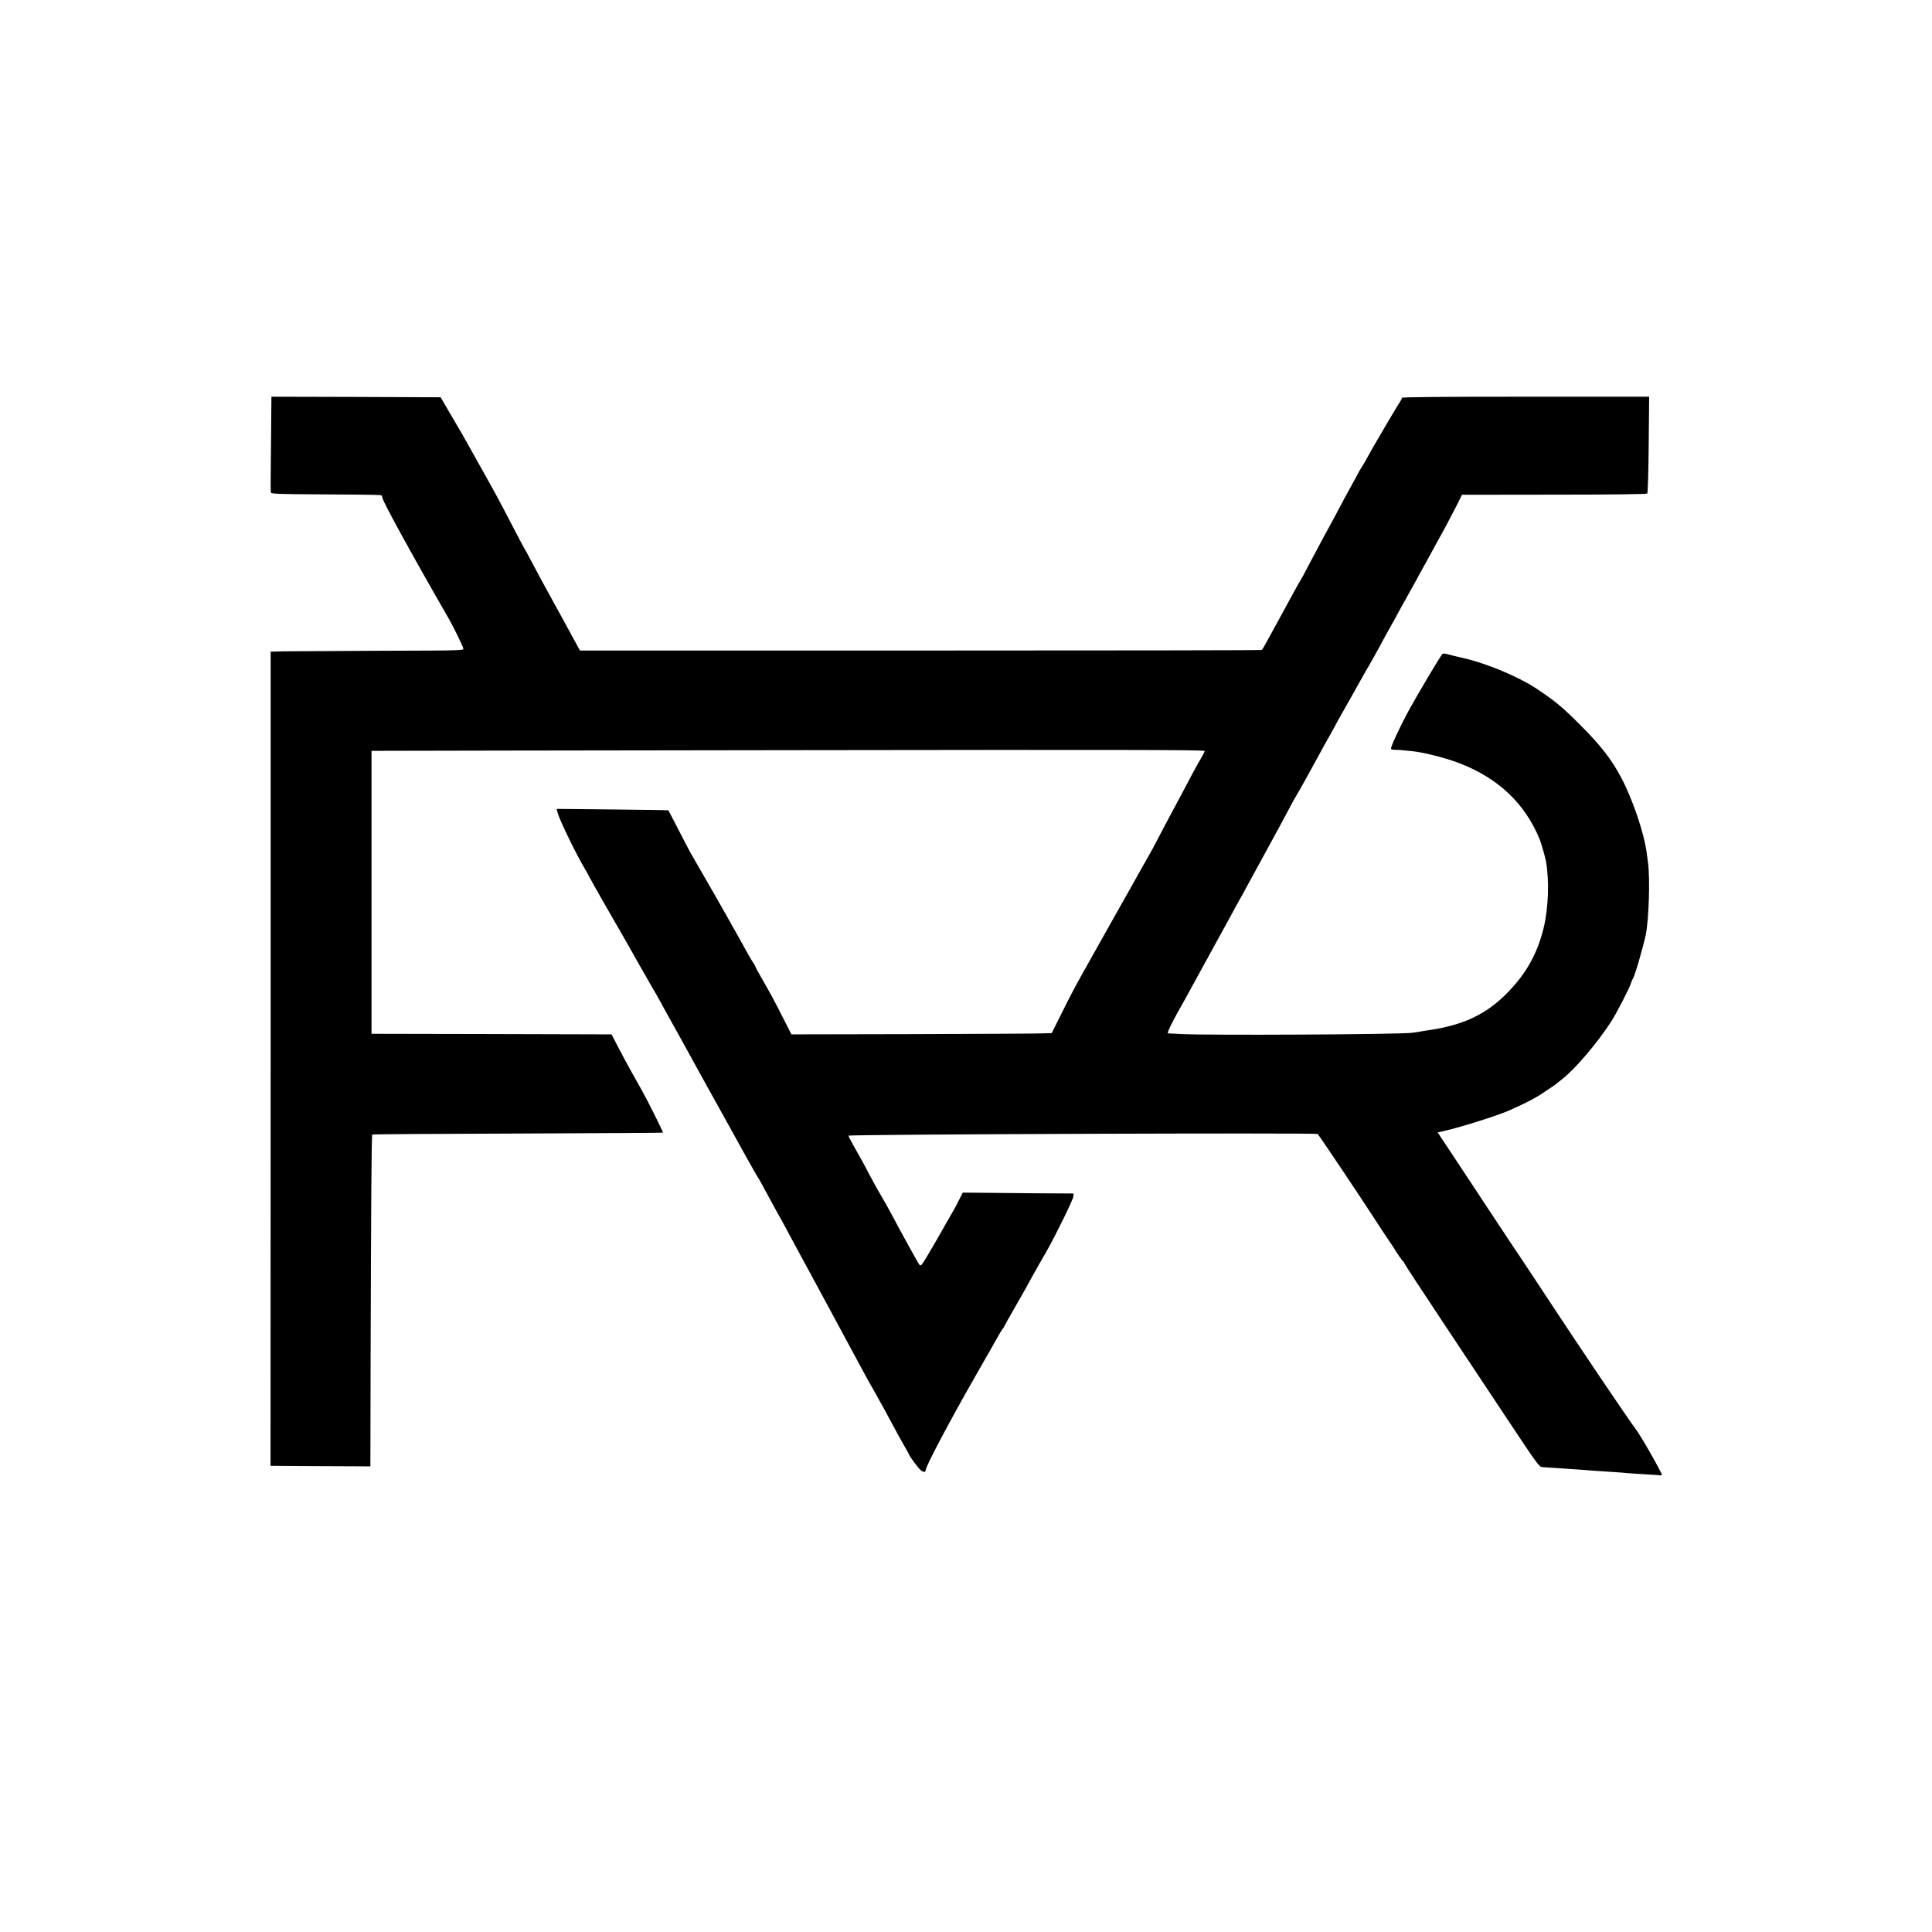 <?xml version="1.0" standalone="no"?>
<!DOCTYPE svg PUBLIC "-//W3C//DTD SVG 20010904//EN"
 "http://www.w3.org/TR/2001/REC-SVG-20010904/DTD/svg10.dtd">
<svg version="1.0" xmlns="http://www.w3.org/2000/svg"
 width="1724pt" height="1724pt" viewBox="0 0 1724 1724"
 preserveAspectRatio="xMidYMid meet">
<g transform="translate(0,1724) scale(0.1,-0.1)"
fill="#000000" stroke="none">
<path d="M2420 13468 c-1 -128 -3 -318 -4 -423 -2 -104 -1 -195 2 -202 3 -9
97 -13 390 -14 336 -1 572 -4 593 -8 4 0 10 -13 13 -28 12 -47 272 -521 593
-1078 39 -68 118 -230 127 -260 6 -20 1 -20 -742 -22 -411 -2 -799 -4 -862 -5
l-115 -3 0 -3632 -1 -3633 261 -2 c143 -1 343 -2 445 -2 l185 -1 2 955 c4
1400 8 1999 15 2006 4 3 588 7 1298 9 711 3 1294 6 1296 8 4 3 -142 296 -191
382 -15 28 -56 100 -90 160 -34 61 -88 161 -120 223 l-58 112 -61 0 c-34 0
-515 2 -1071 3 l-1010 2 0 1263 0 1262 40 0 c22 1 1695 3 3718 6 2869 4 3677
3 3677 -7 0 -6 -14 -34 -31 -62 -17 -28 -51 -89 -76 -136 -48 -92 -107 -202
-168 -316 -21 -38 -66 -124 -101 -190 -82 -158 -103 -196 -154 -285 -24 -41
-53 -93 -65 -115 -21 -39 -109 -194 -228 -405 -32 -58 -72 -127 -87 -155 -15
-27 -67 -120 -115 -205 -122 -216 -151 -270 -252 -472 l-88 -177 -125 -3 c-69
-2 -592 -4 -1162 -6 l-1036 -2 -70 138 c-84 166 -116 225 -193 359 -33 56 -59
105 -59 108 0 4 -8 19 -18 33 -11 15 -33 52 -49 82 -98 178 -310 553 -373 660
-40 69 -84 145 -98 170 -13 25 -28 50 -32 55 -4 6 -52 96 -105 200 -54 105
-99 192 -101 194 -1 2 -226 5 -500 8 l-497 5 7 -29 c17 -68 172 -387 255 -523
11 -19 24 -42 27 -50 4 -8 24 -44 44 -80 21 -36 49 -85 62 -110 14 -25 67
-117 118 -205 119 -206 116 -201 222 -390 50 -88 104 -182 120 -210 17 -27 46
-79 66 -115 19 -36 76 -139 127 -230 50 -91 108 -194 127 -230 76 -138 98
-179 168 -305 40 -71 86 -155 103 -185 170 -310 331 -597 346 -620 10 -14 48
-81 84 -150 37 -69 78 -143 90 -165 13 -22 45 -80 72 -130 26 -49 106 -198
178 -330 71 -132 146 -269 165 -305 19 -36 92 -171 162 -300 70 -129 148 -275
175 -325 26 -49 82 -151 125 -225 42 -74 105 -189 140 -255 35 -66 85 -158
112 -204 26 -46 48 -85 48 -87 0 -12 85 -126 106 -143 25 -20 44 -20 44 0 0
34 215 440 455 859 87 151 171 300 188 330 16 30 36 62 43 71 8 8 14 18 14 21
0 2 46 85 103 184 57 98 106 186 110 194 4 8 18 33 30 55 13 22 38 67 56 100
19 33 52 91 74 129 76 131 243 471 245 499 l2 27 -168 1 c-92 0 -314 2 -494 4
l-327 3 -26 -51 c-13 -29 -38 -74 -53 -102 -16 -27 -48 -84 -72 -125 -23 -41
-54 -95 -68 -120 -14 -25 -54 -94 -90 -154 -60 -102 -66 -108 -79 -90 -15 20
-182 324 -251 455 -22 41 -60 109 -84 150 -25 41 -70 121 -100 179 -54 104
-70 132 -155 283 -25 44 -43 81 -41 83 12 12 4168 27 4186 15 9 -6 377 -555
517 -771 37 -58 88 -136 114 -173 25 -37 51 -75 56 -85 26 -43 71 -107 78
-110 4 -2 7 -8 7 -12 0 -5 161 -251 358 -547 197 -296 467 -703 601 -905 214
-323 247 -368 270 -369 14 -1 37 -3 51 -4 14 -1 77 -5 140 -9 63 -4 135 -9
160 -11 62 -5 179 -14 280 -20 47 -3 105 -7 130 -10 25 -2 92 -7 150 -10 58
-3 117 -8 133 -9 15 -2 27 -2 27 1 0 21 -186 347 -232 408 -62 80 -536 784
-786 1165 -56 85 -106 162 -112 170 -6 8 -26 39 -45 68 -19 29 -61 92 -93 140
-33 48 -138 206 -234 352 -96 146 -248 375 -337 510 l-162 245 53 12 c138 30
484 139 585 184 157 70 229 107 318 167 55 36 105 71 111 77 6 5 27 23 47 38
115 91 307 316 430 505 49 74 169 307 182 352 4 14 11 30 15 35 17 23 91 278
116 395 27 135 39 495 20 640 -3 25 -9 65 -12 90 -24 180 -125 476 -227 670
-90 168 -179 283 -361 466 -170 170 -227 217 -400 332 -161 105 -430 218 -636
267 -63 14 -132 31 -153 37 -23 7 -41 8 -46 2 -19 -19 -218 -354 -303 -509
-61 -111 -140 -279 -153 -322 -6 -21 -3 -23 37 -24 24 0 54 -2 68 -4 14 -1 54
-6 90 -9 88 -9 285 -58 398 -101 357 -133 601 -363 733 -690 12 -30 48 -155
54 -190 31 -170 22 -419 -20 -593 -56 -231 -156 -410 -325 -582 -185 -188
-384 -284 -683 -330 -43 -6 -91 -14 -105 -17 -15 -2 -43 -7 -62 -9 -104 -15
-1845 -24 -2060 -11 -58 3 -111 6 -118 6 -13 1 55 136 148 296 9 17 33 59 52
95 33 60 282 516 349 637 16 29 43 79 60 110 18 32 39 72 49 88 10 17 37 66
60 110 24 44 66 121 93 170 64 115 291 535 300 555 4 8 15 29 26 45 24 39 146
258 201 360 23 44 70 130 105 190 34 61 65 117 68 125 4 8 17 31 28 50 20 34
145 256 197 350 13 25 37 65 52 90 15 25 59 104 98 175 38 72 79 146 90 165
11 19 35 62 53 95 17 33 62 114 99 180 72 129 90 162 215 390 45 83 99 182
121 220 21 39 66 124 100 190 l60 120 822 1 c494 0 826 4 831 10 5 5 11 201
13 437 l4 427 -1103 0 c-757 0 -1103 -3 -1103 -10 0 -6 -8 -23 -19 -38 -21
-31 -205 -343 -245 -414 -62 -113 -80 -144 -96 -168 -9 -14 -24 -38 -32 -55
-8 -16 -37 -70 -65 -120 -28 -49 -73 -133 -100 -185 -27 -52 -88 -165 -135
-250 -46 -85 -111 -207 -144 -270 -32 -63 -61 -117 -64 -120 -5 -4 -83 -146
-240 -435 -89 -164 -104 -190 -111 -195 -4 -3 -1374 -5 -3045 -5 l-3039 0 -68
125 c-37 69 -86 158 -108 198 -22 40 -61 112 -88 160 -71 129 -112 205 -171
317 -29 55 -56 105 -60 110 -4 6 -38 69 -75 140 -170 327 -165 318 -315 585
-48 85 -102 182 -120 215 -18 33 -79 139 -136 235 l-102 175 -755 3 -755 2 -2
-232z"/>
</g>
</svg>

